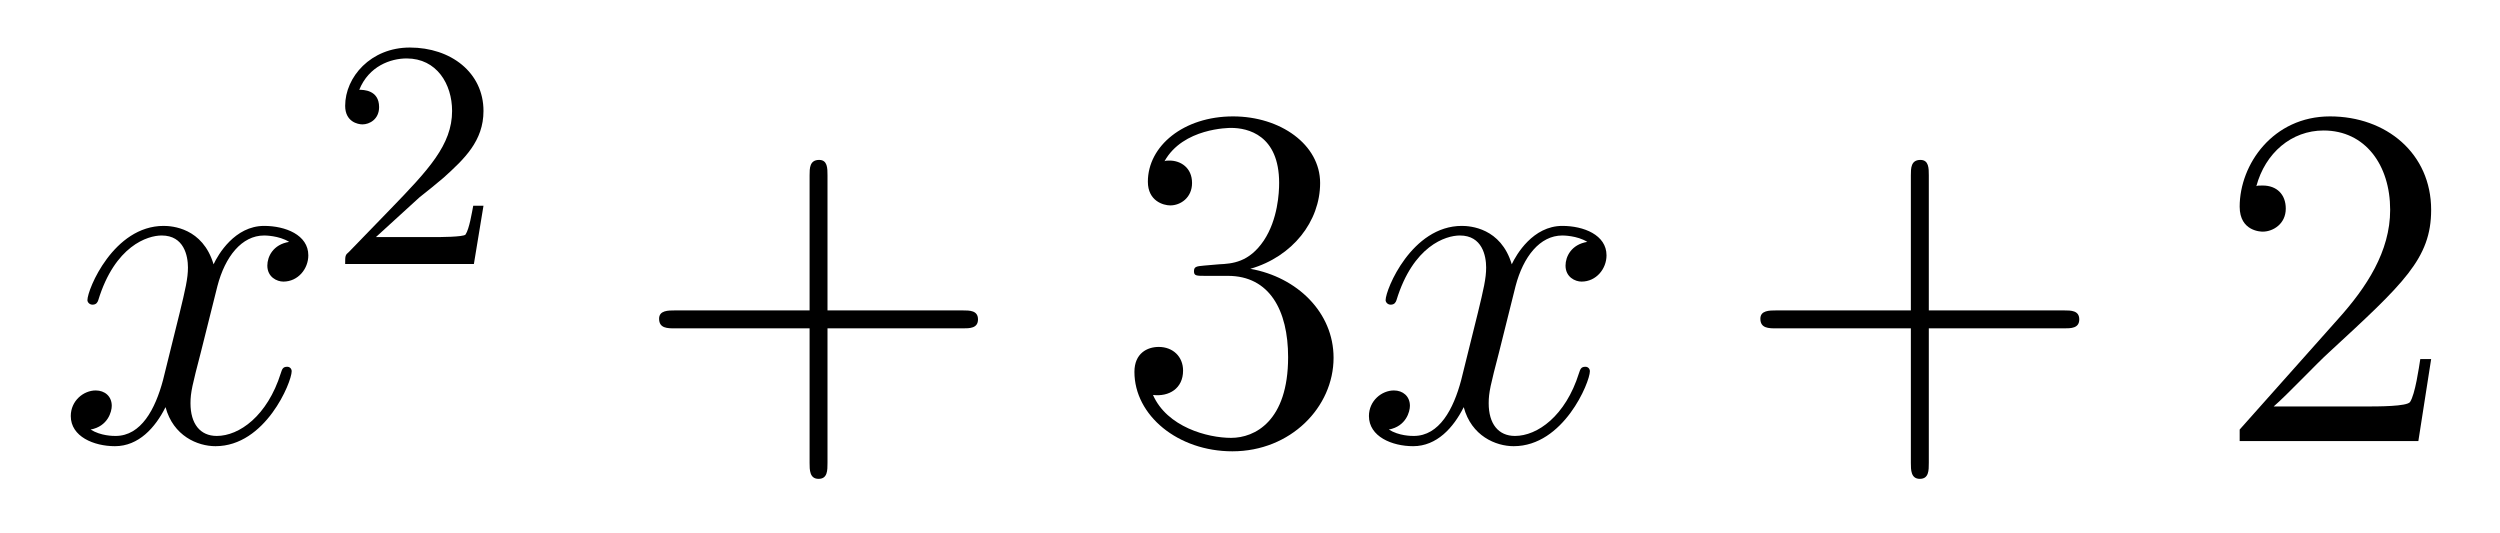<?xml version='1.0'?>
<!-- This file was generated by dvisvgm 1.9.2 -->
<svg height='13pt' version='1.1' viewBox='0 -13 61 13' width='61pt' xmlns='http://www.w3.org/2000/svg' xmlns:xlink='http://www.w3.org/1999/xlink'>
<g id='page1'>
<g transform='matrix(1 0 0 1 -127 652)'>
<path d='M134.055 -659.098C133.664 -659.035 133.523 -658.738 133.523 -658.52C133.523 -658.238 133.758 -658.129 133.914 -658.129C134.273 -658.129 134.523 -658.441 134.523 -658.77C134.523 -659.27 133.961 -659.488 133.445 -659.488C132.727 -659.488 132.32 -658.785 132.211 -658.551C131.945 -659.441 131.195 -659.488 130.992 -659.488C129.773 -659.488 129.133 -657.941 129.133 -657.676C129.133 -657.629 129.18 -657.566 129.258 -657.566C129.352 -657.566 129.383 -657.629 129.398 -657.676C129.805 -659.004 130.602 -659.254 130.945 -659.254C131.492 -659.254 131.586 -658.754 131.586 -658.473C131.586 -658.207 131.523 -657.941 131.383 -657.363L130.977 -655.723C130.789 -655.02 130.445 -654.363 129.82 -654.363C129.758 -654.363 129.461 -654.363 129.211 -654.519C129.633 -654.598 129.727 -654.957 129.727 -655.098C129.727 -655.332 129.555 -655.473 129.336 -655.473C129.039 -655.473 128.727 -655.223 128.727 -654.848C128.727 -654.348 129.289 -654.113 129.805 -654.113C130.383 -654.113 130.789 -654.566 131.039 -655.066C131.227 -654.363 131.82 -654.113 132.258 -654.113C133.477 -654.113 134.117 -655.676 134.117 -655.941C134.117 -656.004 134.07 -656.051 134.008 -656.051C133.898 -656.051 133.883 -655.988 133.852 -655.895C133.523 -654.848 132.836 -654.363 132.289 -654.363C131.883 -654.363 131.648 -654.66 131.648 -655.16C131.648 -655.426 131.695 -655.613 131.898 -656.394L132.305 -658.02C132.492 -658.738 132.898 -659.254 133.445 -659.254C133.461 -659.254 133.805 -659.254 134.055 -659.098ZM134.996 -654.238' fill-rule='evenodd'/>
<path d='M137.234 -660.184C137.375 -660.293 137.703 -660.559 137.828 -660.668C138.328 -661.121 138.797 -661.559 138.797 -662.293C138.797 -663.231 138 -663.84 137 -663.84C136.047 -663.84 135.422 -663.121 135.422 -662.418C135.422 -662.027 135.734 -661.965 135.844 -661.965C136.016 -661.965 136.25 -662.09 136.25 -662.387C136.25 -662.809 135.859 -662.809 135.766 -662.809C136 -663.387 136.531 -663.574 136.922 -663.574C137.656 -663.574 138.031 -662.949 138.031 -662.293C138.031 -661.465 137.453 -660.855 136.516 -659.887L135.516 -658.855C135.422 -658.777 135.422 -658.762 135.422 -658.559H138.563L138.797 -659.98H138.547C138.516 -659.824 138.453 -659.418 138.359 -659.277C138.312 -659.215 137.703 -659.215 137.578 -659.215H136.172L137.234 -660.184ZM139.199 -658.559' fill-rule='evenodd'/>
<path d='M147.191 -656.988H150.488C150.66 -656.988 150.863 -656.988 150.863 -657.207S150.66 -657.426 150.488 -657.426H147.191V-660.723C147.191 -660.894 147.191 -661.098 146.988 -661.098C146.754 -661.098 146.754 -660.894 146.754 -660.723V-657.426H143.473C143.301 -657.426 143.082 -657.426 143.082 -657.223C143.082 -656.988 143.285 -656.988 143.473 -656.988H146.754V-653.707C146.754 -653.535 146.754 -653.316 146.973 -653.316C147.191 -653.316 147.191 -653.52 147.191 -653.707V-656.988ZM151.559 -654.238' fill-rule='evenodd'/>
<path d='M156.383 -658.52C156.18 -658.504 156.133 -658.488 156.133 -658.379C156.133 -658.269 156.195 -658.269 156.414 -658.269H156.961C157.977 -658.269 158.43 -657.426 158.43 -656.285C158.43 -654.723 157.617 -654.316 157.039 -654.316C156.461 -654.316 155.477 -654.582 155.133 -655.363C155.523 -655.316 155.867 -655.52 155.867 -655.957C155.867 -656.301 155.617 -656.535 155.273 -656.535C154.992 -656.535 154.68 -656.379 154.68 -655.926C154.68 -654.863 155.742 -653.988 157.07 -653.988C158.492 -653.988 159.539 -655.066 159.539 -656.27C159.539 -657.379 158.648 -658.238 157.508 -658.441C158.539 -658.738 159.211 -659.598 159.211 -660.535C159.211 -661.473 158.242 -662.16 157.086 -662.16C155.883 -662.16 155.008 -661.441 155.008 -660.566C155.008 -660.098 155.383 -659.988 155.555 -659.988C155.805 -659.988 156.086 -660.176 156.086 -660.535C156.086 -660.91 155.805 -661.082 155.539 -661.082C155.477 -661.082 155.445 -661.082 155.414 -661.066C155.867 -661.879 156.992 -661.879 157.039 -661.879C157.445 -661.879 158.211 -661.707 158.211 -660.535C158.211 -660.301 158.18 -659.645 157.836 -659.129C157.477 -658.598 157.07 -658.566 156.742 -658.551L156.383 -658.52ZM160.074 -654.238' fill-rule='evenodd'/>
<path d='M165.73 -659.098C165.34 -659.035 165.199 -658.738 165.199 -658.52C165.199 -658.238 165.434 -658.129 165.59 -658.129C165.949 -658.129 166.199 -658.441 166.199 -658.77C166.199 -659.27 165.637 -659.488 165.121 -659.488C164.402 -659.488 163.996 -658.785 163.887 -658.551C163.621 -659.441 162.871 -659.488 162.668 -659.488C161.449 -659.488 160.809 -657.941 160.809 -657.676C160.809 -657.629 160.855 -657.566 160.934 -657.566C161.027 -657.566 161.059 -657.629 161.074 -657.676C161.481 -659.004 162.277 -659.254 162.621 -659.254C163.168 -659.254 163.262 -658.754 163.262 -658.473C163.262 -658.207 163.199 -657.941 163.059 -657.363L162.652 -655.723C162.465 -655.02 162.121 -654.363 161.496 -654.363C161.434 -654.363 161.137 -654.363 160.887 -654.519C161.309 -654.598 161.402 -654.957 161.402 -655.098C161.402 -655.332 161.23 -655.473 161.012 -655.473C160.715 -655.473 160.402 -655.223 160.402 -654.848C160.402 -654.348 160.965 -654.113 161.481 -654.113C162.059 -654.113 162.465 -654.566 162.715 -655.066C162.902 -654.363 163.496 -654.113 163.934 -654.113C165.152 -654.113 165.793 -655.676 165.793 -655.941C165.793 -656.004 165.746 -656.051 165.684 -656.051C165.574 -656.051 165.559 -655.988 165.527 -655.895C165.199 -654.848 164.512 -654.363 163.965 -654.363C163.559 -654.363 163.324 -654.66 163.324 -655.16C163.324 -655.426 163.371 -655.613 163.574 -656.394L163.98 -658.02C164.168 -658.738 164.574 -659.254 165.121 -659.254C165.137 -659.254 165.48 -659.254 165.73 -659.098ZM166.672 -654.238' fill-rule='evenodd'/>
<path d='M174.063 -656.988H177.359C177.531 -656.988 177.734 -656.988 177.734 -657.207S177.531 -657.426 177.359 -657.426H174.063V-660.723C174.063 -660.894 174.063 -661.098 173.859 -661.098C173.625 -661.098 173.625 -660.894 173.625 -660.723V-657.426H170.344C170.172 -657.426 169.953 -657.426 169.953 -657.223C169.953 -656.988 170.156 -656.988 170.344 -656.988H173.625V-653.707C173.625 -653.535 173.625 -653.316 173.844 -653.316C174.063 -653.316 174.063 -653.52 174.063 -653.707V-656.988ZM178.43 -654.238' fill-rule='evenodd'/>
<path d='M186.32 -656.238H186.055C186.023 -656.035 185.93 -655.379 185.805 -655.191C185.727 -655.082 185.039 -655.082 184.68 -655.082H182.477C182.805 -655.363 183.523 -656.129 183.836 -656.41C185.648 -658.082 186.32 -658.691 186.32 -659.879C186.32 -661.254 185.227 -662.16 183.852 -662.16C182.461 -662.16 181.648 -660.988 181.648 -659.957C181.648 -659.348 182.18 -659.348 182.211 -659.348C182.461 -659.348 182.773 -659.535 182.773 -659.91C182.773 -660.254 182.555 -660.473 182.211 -660.473C182.102 -660.473 182.086 -660.473 182.055 -660.457C182.273 -661.269 182.914 -661.816 183.695 -661.816C184.711 -661.816 185.32 -660.973 185.32 -659.879C185.32 -658.863 184.742 -657.988 184.055 -657.223L181.648 -654.519V-654.238H186.008L186.32 -656.238ZM186.949 -654.238' fill-rule='evenodd'/>
</g>
</g>
</svg>
